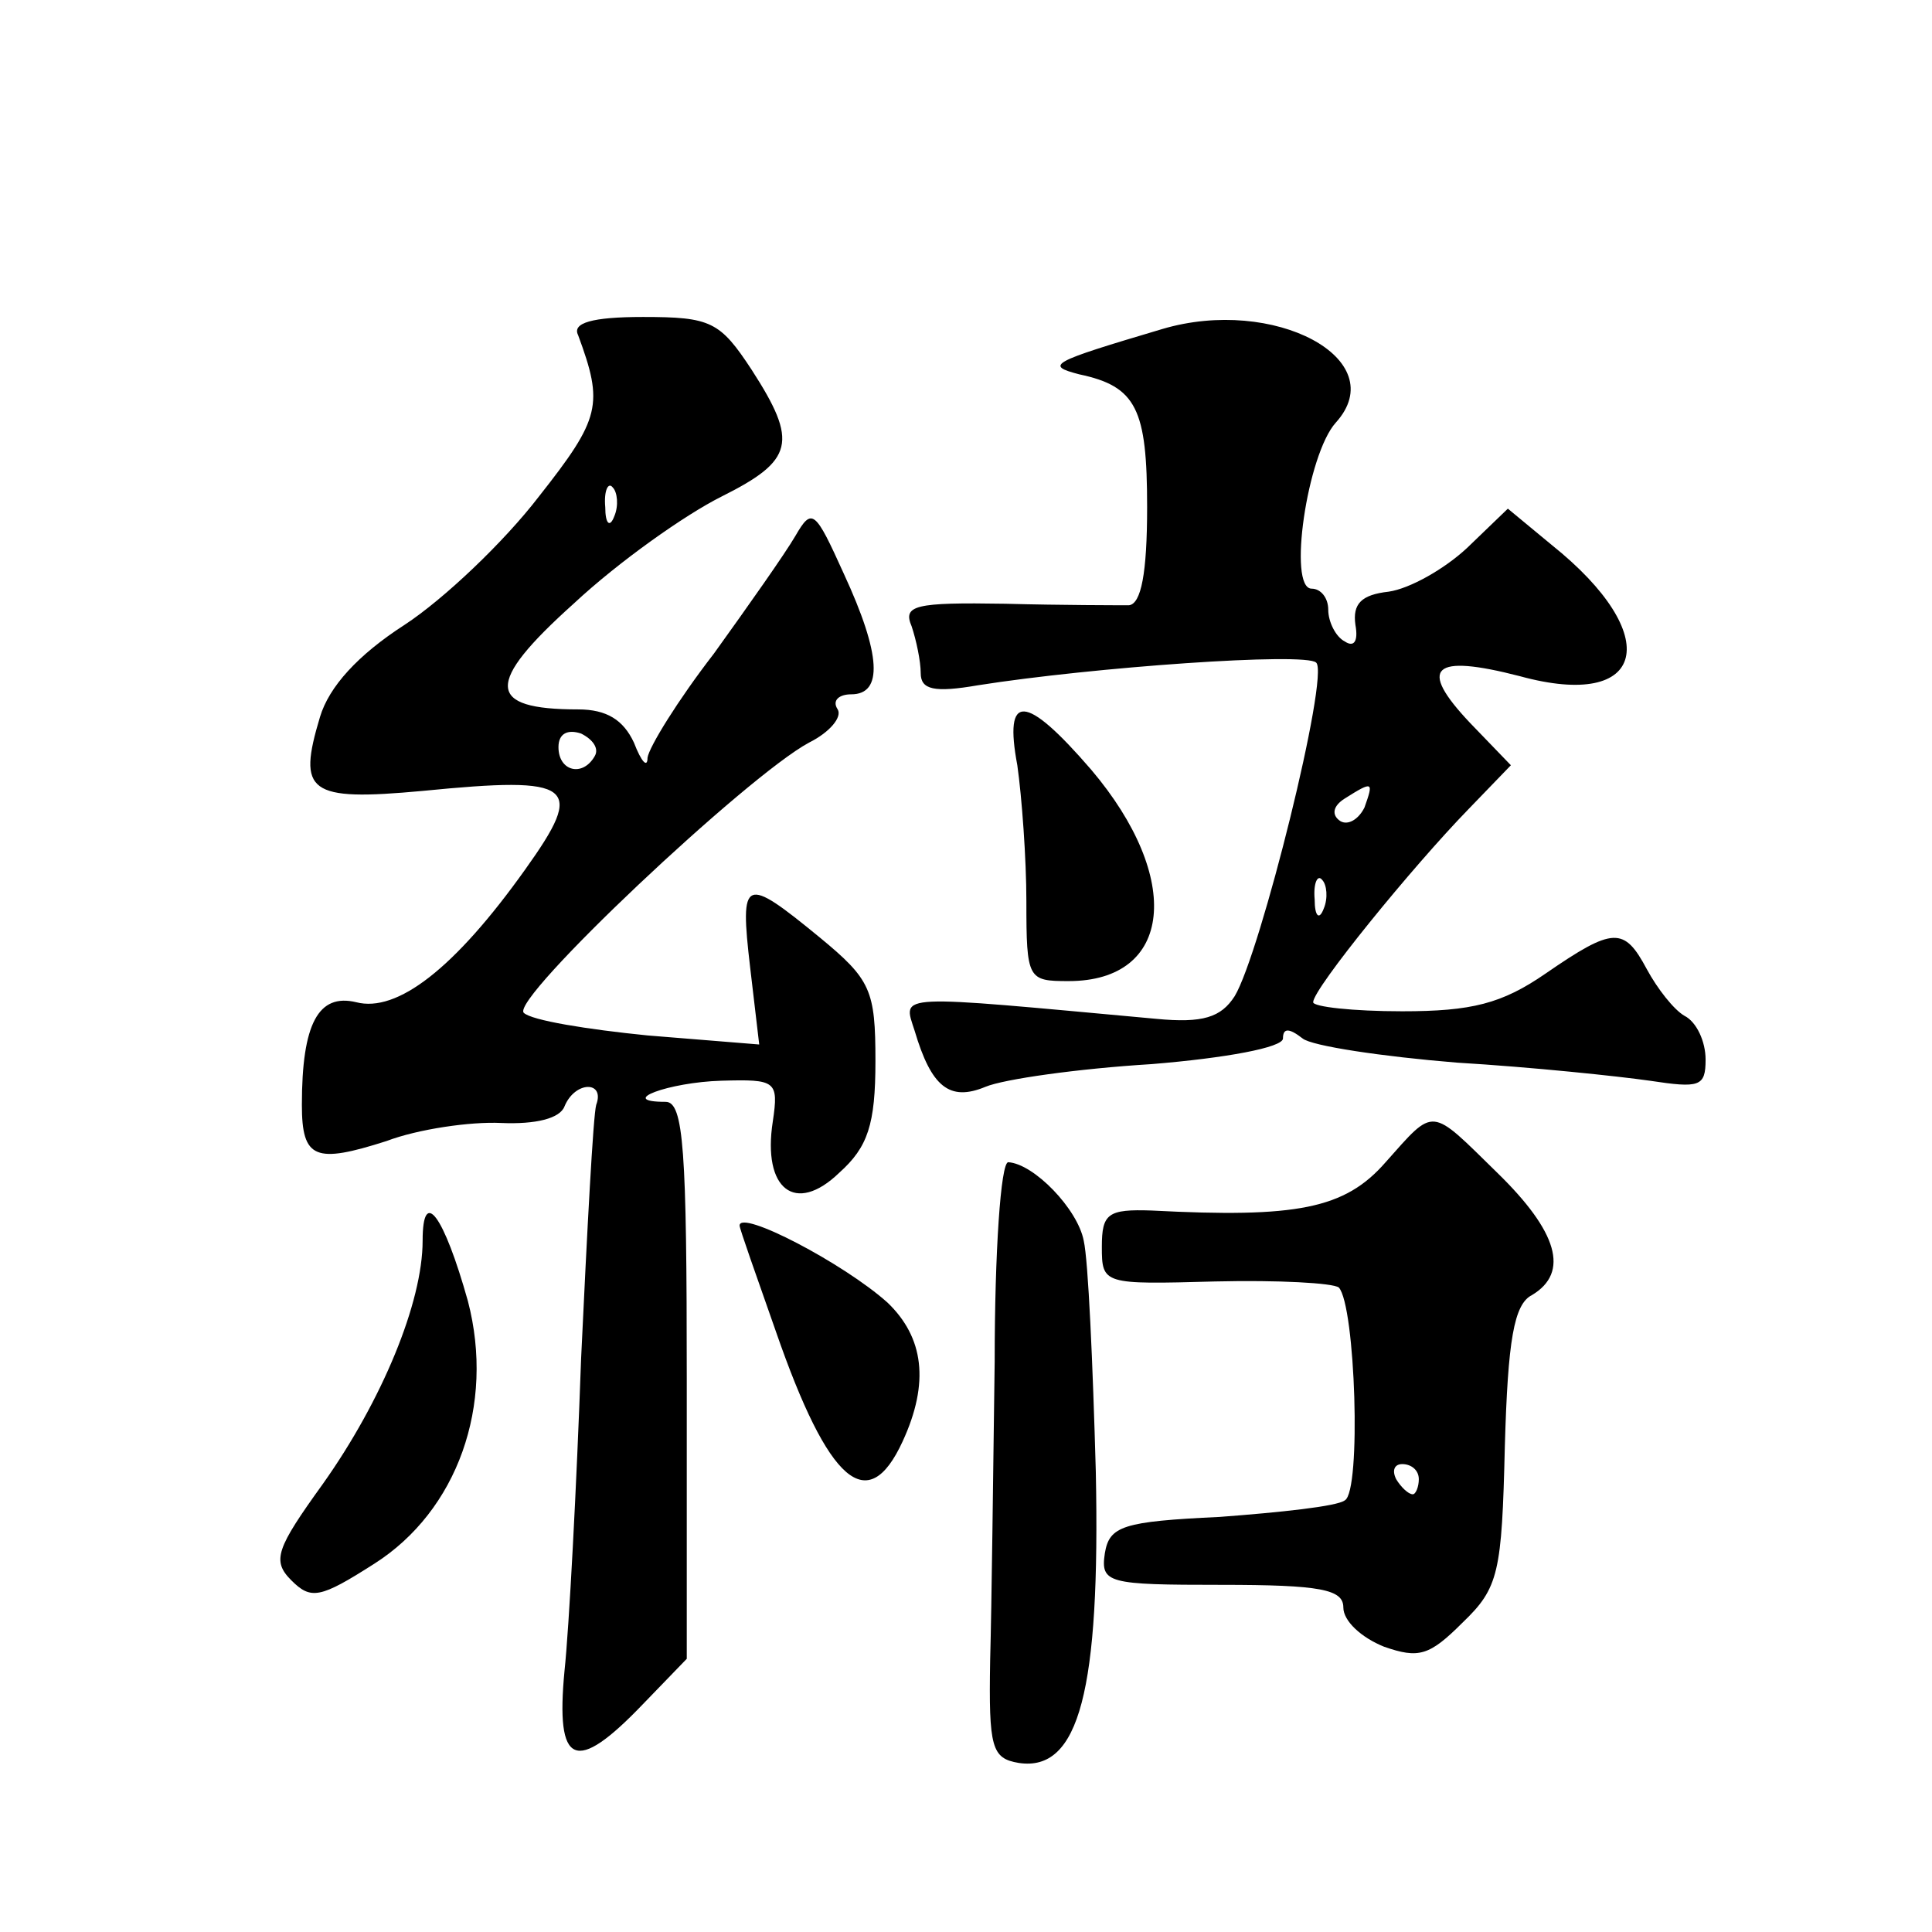 <?xml version="1.0" standalone="no"?>
<!DOCTYPE svg PUBLIC "-//W3C//DTD SVG 20010904//EN"
 "http://www.w3.org/TR/2001/REC-SVG-20010904/DTD/svg10.dtd">
<svg version="1.0" xmlns="http://www.w3.org/2000/svg"
 width="128pt" height="128pt" viewBox="0 0 128 128"
 preserveAspectRatio="xMidYMid meet">
<g transform="translate(0,128) scale(0.1,-0.1)"
fill="#0" stroke="none">
<path d="M770 1062 c-74 -22 -78 -24 -55 -30 38 -8 45 -23 45 -88 0 -44 -4 -64
-12 -65 -7 0 -44 0 -82 1 -60 1 -68 -1 -62 -15 3 -9 6 -23 6 -31 0 -11 9 -13 38
-8 76 12 217 22 224 15 9 -8 -37 -193 -54 -221 -9 -14 -21 -18 -52 -15 -175 16
-168 17 -160 -8 11 -37 23 -47 47 -37 12 5 61 12 110 15 49 4 87 11 87 17 0 7 4
7 13 0 6 -5 53 -12 102 -16 50 -3 107 -9 128 -12 33 -5 37 -4 37 14 0 12 -6 25
-14 29 -7 4 -18 18 -25 31 -15 28 -22 28 -67 -3 -29 -20 -49 -25 -95 -25 -33 0
-59 3 -59 6 0 9 66 90 103 128 l28 29 -27 28 c-35 37 -25 46 33 31 84 -23 96 27
21 87 l-29 24 -27 -26 c-15 -14 -38 -27 -52 -29 -18 -2 -24 -8 -22 -22 2 -11 -1
-15 -7 -11 -6 3 -11 13 -11 21 0 8 -5 14 -11 14 -16 0 -3 89 16 110 38 42 -41 84
-115 62z m134 -317 c-4 -8 -11 -12 -16 -9 -6 4 -5 10 3 15 19 12 19 11 13 -6z m-27
-67 c-3 -8 -6 -5 -6 6 -1 11 2 17 5 13 3 -3 4 -12 1 -19z M383 1058 c17 -46 15
-55 -26 -107 -23 -30 -63 -68 -89 -85 -31 -20 -50 -41 -56 -61 -15 -50 -8 -56 68
-49 101 10 108 4 68 -52 -47 -66 -85 -95 -112 -88 -25 6 -36 -14 -36 -68 0 -36
9 -39 56 -24 21 8 56 13 76 12 23 -1 39 3 42 11 7 17 27 17 21 1 -2 -7 -6 -83 -10
-168 -3 -85 -8 -179 -11 -207 -6 -63 7 -69 52 -22 l29 30 0 185 c0 152 -2 184 -14
184 -33 0 2 13 37 14 36 1 38 0 34 -27 -7 -45 15 -62 44 -34 19 17 24 32 24 74
0 47 -3 54 -37 82 -50 41 -53 40 -46 -20 l6 -51 -74 6 c-40 4 -77 10 -82 15 -9
9 148 157 189 179 14 7 22 17 19 22 -4 6 1 10 9 10 21 0 20 26 -5 80 -19 42 -21
44 -32 25 -7 -12 -31 -46 -54 -78 -24 -31 -43 -62 -44 -69 0 -7 -4 -3 -9 10 -7
15 -18 22 -37 22 -61 0 -62 17 -3 70 30 28 74 59 98 71 48 24 51 36 20 84 -21 32
-27 35 -72 35 -34 0 -47 -4 -43 -12z m24 -120 c-3 -8 -6 -5 -6 6 -1 11 2 17 5 13
3 -3 4 -12 1 -19z m-13 -159 c-8 -14 -24 -10 -24 6 0 9 6 12 15 9 8 -4 12 -10 9
-15z M674 773 c3 -21 6 -62 6 -90 0 -52 1 -53 28 -53 69 0 76 68 15 140 -44 51
-58 51 -49 3z M918 510 c-27 -31 -59 -37 -155 -32 -29 1 -33 -2 -33 -24 0 -25 1
-25 75 -23 42 1 78 -1 82 -4 11 -12 15 -135 4 -141 -5 -4 -43 -8 -83 -11 -64 -3
-73 -6 -76 -24 -3 -20 2 -21 77 -21 66 0 81 -3 81 -15 0 -9 12 -20 27 -26 23 -8
30 -6 52 16 24 23 26 33 28 117 2 70 6 94 18 100 25 15 17 42 -23 81 -45 44 -41
44 -74 7z m22 -210 c0 -5 -2 -10 -4 -10 -3 0 -8 5 -11 10 -3 6 -1 10 4 10 6 0 11
-4 11 -10z M659 378 c-1 -73 -2 -162 -3 -198 -1 -58 1 -65 19 -68 40 -6 54 48 51
193 -2 72 -5 140 -8 153 -4 21 -33 51 -50 52 -5 0 -9 -60 -9 -132z M280 458 c0
-41 -27 -106 -66 -161 -31 -43 -34 -51 -21 -64 13 -13 19 -12 55 11 55 35 80 105
62 174 -16 57 -30 76 -30 40z M490 468 c0 -2 11 -33 24 -70 35 -101 61 -123 84
-73 18 39 14 69 -10 92 -29 26 -98 62 -98 51z"/>
</g>
</svg>
